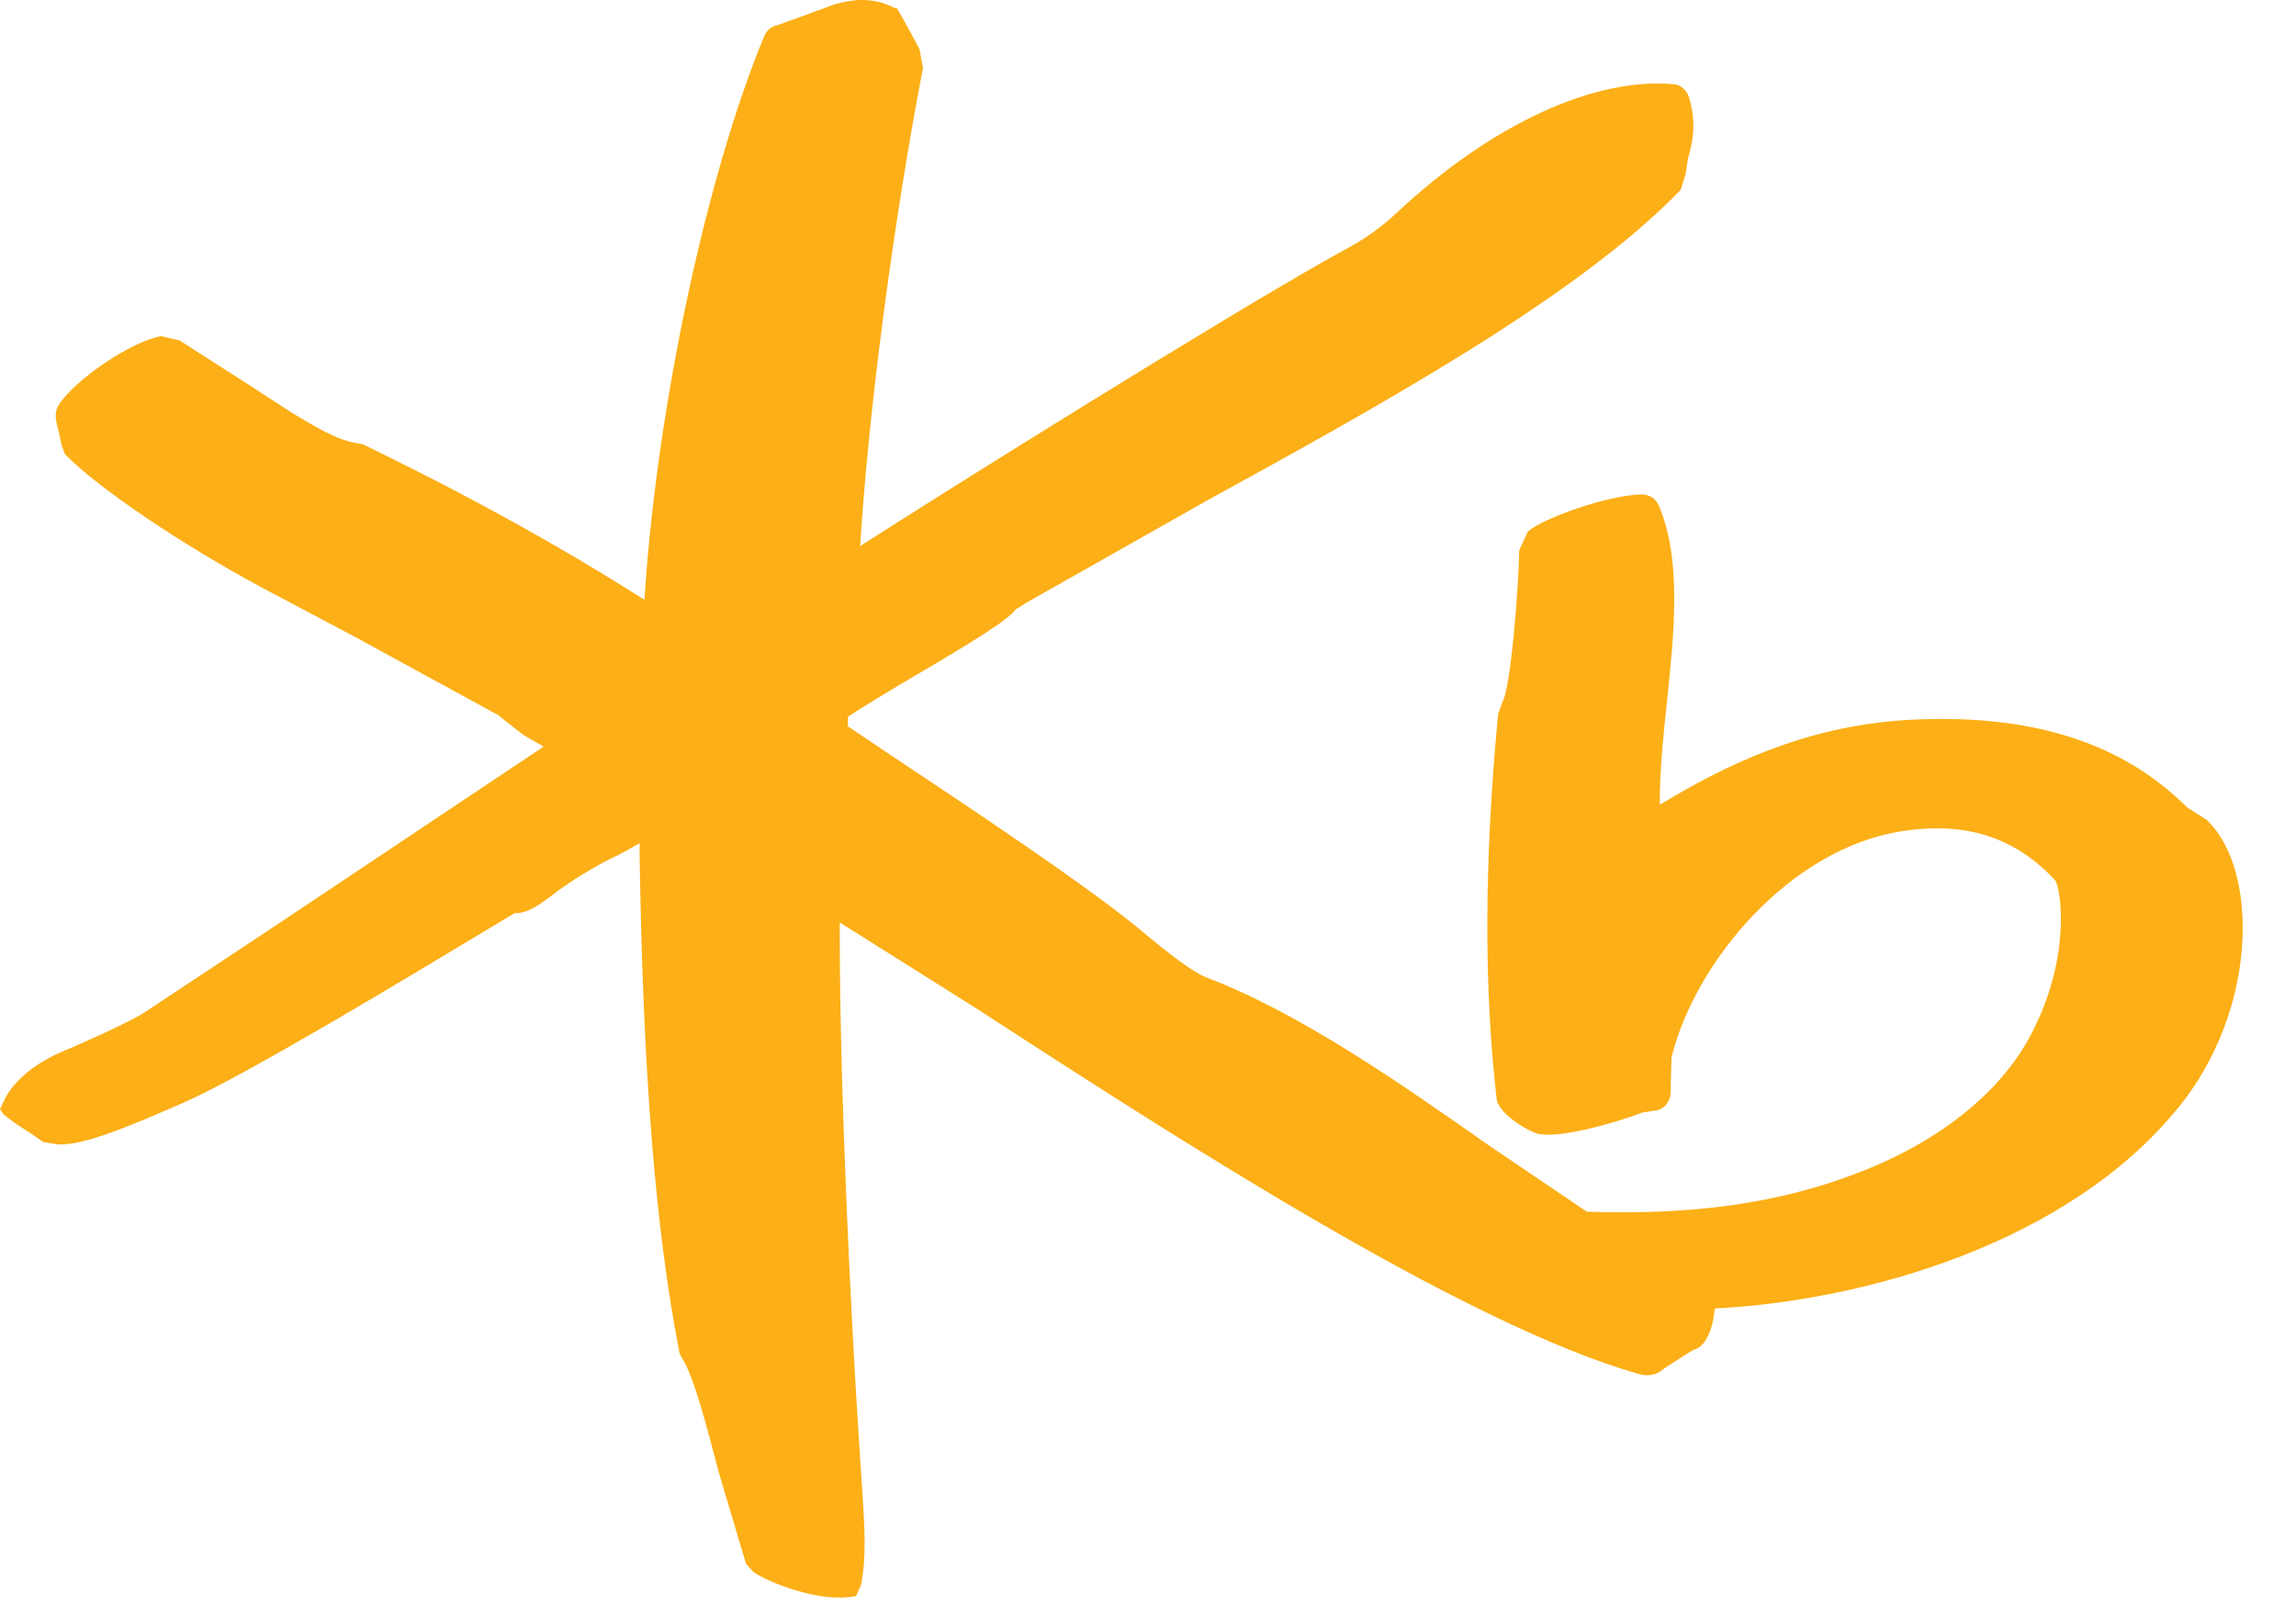 <svg xmlns="http://www.w3.org/2000/svg" xmlns:xlink="http://www.w3.org/1999/xlink" version="1.1" id="Layer_1" viewBox="0 0 52 36.184" enable-background="new 0 0 54 36.184"
    xml:space="preserve">
    <path fill="none" stroke="#00AEEF" stroke-width="0.2" stroke-dasharray="2,2" d="M62.33,29.614" />
    <path fill="none" stroke="#00AEEF" stroke-width="0.2" stroke-dasharray="2,2" d="M62.193,5.032" />
    <path fill="none" stroke="#00AEEF" stroke-width="0.2" stroke-dasharray="2,2" d="M62.33,5.032" />
    <g>
        <g>
            <path fill="#FCAF16"
                d="M49.975,18.568c0-0.001-0.439-0.28-0.439-0.28c-1.498-1.495-3.584-2.143-6.373-1.98    c-2.322,0.142-4.164,1.063-5.57,1.918c0-0.021-0.002-0.042-0.002-0.063c0-0.728,0.082-1.516,0.164-2.282    c0.08-0.778,0.164-1.57,0.164-2.319c0-0.765-0.086-1.49-0.35-2.11c-0.066-0.159-0.213-0.254-0.398-0.254    c-0.75,0.017-2.215,0.53-2.57,0.842c0,0.002-0.193,0.423-0.193,0.423c-0.012,0.831-0.195,3.15-0.381,3.432    c0.008-0.01-0.098,0.28-0.098,0.28c-0.316,3.313-0.322,6.226-0.031,8.727c0.033,0.25,0.516,0.625,0.887,0.761    c0.408,0.151,1.684-0.191,2.42-0.467c-0.01,0.003,0.275-0.044,0.275-0.044c0.232-0.025,0.369-0.221,0.359-0.486    c-0.004-0.006,0.018-0.72,0.018-0.72c0.531-2.158,2.68-4.734,5.223-5.121c1.438-0.228,2.572,0.142,3.469,1.118    c0.121,0.176,0.383,1.729-0.564,3.514c-0.705,1.321-2.115,2.436-3.971,3.131c-1.756,0.668-3.688,0.937-6.074,0.855    c-0.1-0.064-2.234-1.511-2.234-1.511c-1.893-1.329-4.244-2.982-6.375-3.791c-0.375-0.144-1.045-0.701-1.449-1.035l-0.221-0.181    c-1.229-0.985-3.568-2.546-5.447-3.796c0,0-0.848-0.569-1.012-0.679c0.002-0.07,0.002-0.212,0.002-0.212    c0.055-0.06,1.236-0.768,1.236-0.768c1.652-0.967,2.416-1.441,2.578-1.686c-0.033,0.04,0.219-0.129,0.219-0.129    c0.016-0.007,4.098-2.318,4.098-2.318c3.934-2.16,8.389-4.613,10.729-7.036c0.004-0.003,0.115-0.371,0.115-0.371L38.227,3.6    c0.156-0.519,0.164-0.915,0.033-1.376c-0.033-0.132-0.154-0.284-0.316-0.313c-1.828-0.183-4.184,0.913-6.33,2.926    c-0.484,0.453-0.891,0.676-1.32,0.909L29.965,5.93c-2.365,1.345-7.693,4.652-10.484,6.437c0.184-3,0.738-7.267,1.422-10.824    l-0.076-0.425c-0.008-0.014-0.289-0.538-0.289-0.538L20.32,0.195l-0.063-0.017c-0.557-0.281-1.012-0.167-1.346-0.084l-0.557,0.206    l-0.744,0.27c-0.146,0.029-0.25,0.12-0.307,0.262c-1.332,3.22-2.443,8.516-2.707,12.753c-2.662-1.693-5.123-2.911-6.33-3.499    l-0.033-0.019l-0.143-0.031C7.656,9.98,7.127,9.661,6.619,9.353C6.564,9.32,5.605,8.696,5.605,8.696L4.059,7.705    C4.07,7.715,3.65,7.612,3.65,7.612C2.986,7.727,1.711,8.584,1.332,9.168c-0.049,0.078-0.07,0.161-0.07,0.248    c0,0.124,0.039,0.247,0.07,0.368L1.4,10.099l0.072,0.189c0.742,0.76,2.613,2.026,4.447,3.013l2.127,1.127l3.256,1.778    c0,0.015,0.555,0.441,0.555,0.441l0.383,0.22c0,0,0.045,0.026,0.07,0.043c-0.867,0.581-5.922,3.955-5.922,3.955l-3.113,2.063    c-0.295,0.2-1.523,0.75-1.795,0.859c-0.674,0.275-1.186,0.697-1.396,1.155L0,25.123l0.084,0.119l0.238,0.181    c-0.012,0,0.318,0.208,0.318,0.208l0.344,0.235c0.008,0.003,0.324,0.052,0.324,0.052c0.547,0.021,1.357-0.291,2.873-0.955    c1.393-0.616,5.174-2.898,6.791-3.872l0.689-0.413c0.285,0.023,0.598-0.218,0.879-0.429c0.324-0.259,1.029-0.692,1.459-0.882    c0.014-0.004,0.258-0.141,0.49-0.27c-0.002,0.071-0.004,0.185-0.004,0.185c0.072,4.946,0.355,8.541,0.896,11.313l0.008,0.047    l0.053,0.112c0.266,0.39,0.568,1.563,0.838,2.596l0.615,2.064c0.014,0.025,0.174,0.194,0.174,0.194    c0.352,0.239,1.424,0.65,2.139,0.565l0.178-0.021L19.5,35.9c0.061-0.309,0.082-0.612,0.082-0.946c0-0.377-0.027-0.792-0.061-1.302    l-0.049-0.744c-0.227-3.452-0.453-8.437-0.453-11.751c0-0.093,0-0.177,0-0.264c0.588,0.367,3.152,1.984,3.152,1.984    c4.367,2.833,10.963,7.112,14.949,8.243c0.207,0.063,0.426,0.015,0.578-0.132c0.006-0.008,0.613-0.394,0.613-0.394l0.115-0.047    c0.229-0.109,0.381-0.494,0.408-0.912c3.359-0.169,8.045-1.463,10.553-4.615c0.971-1.223,1.406-2.719,1.406-4    C50.795,19.972,50.504,19.066,49.975,18.568" />
        </g>


    </g>
</svg>